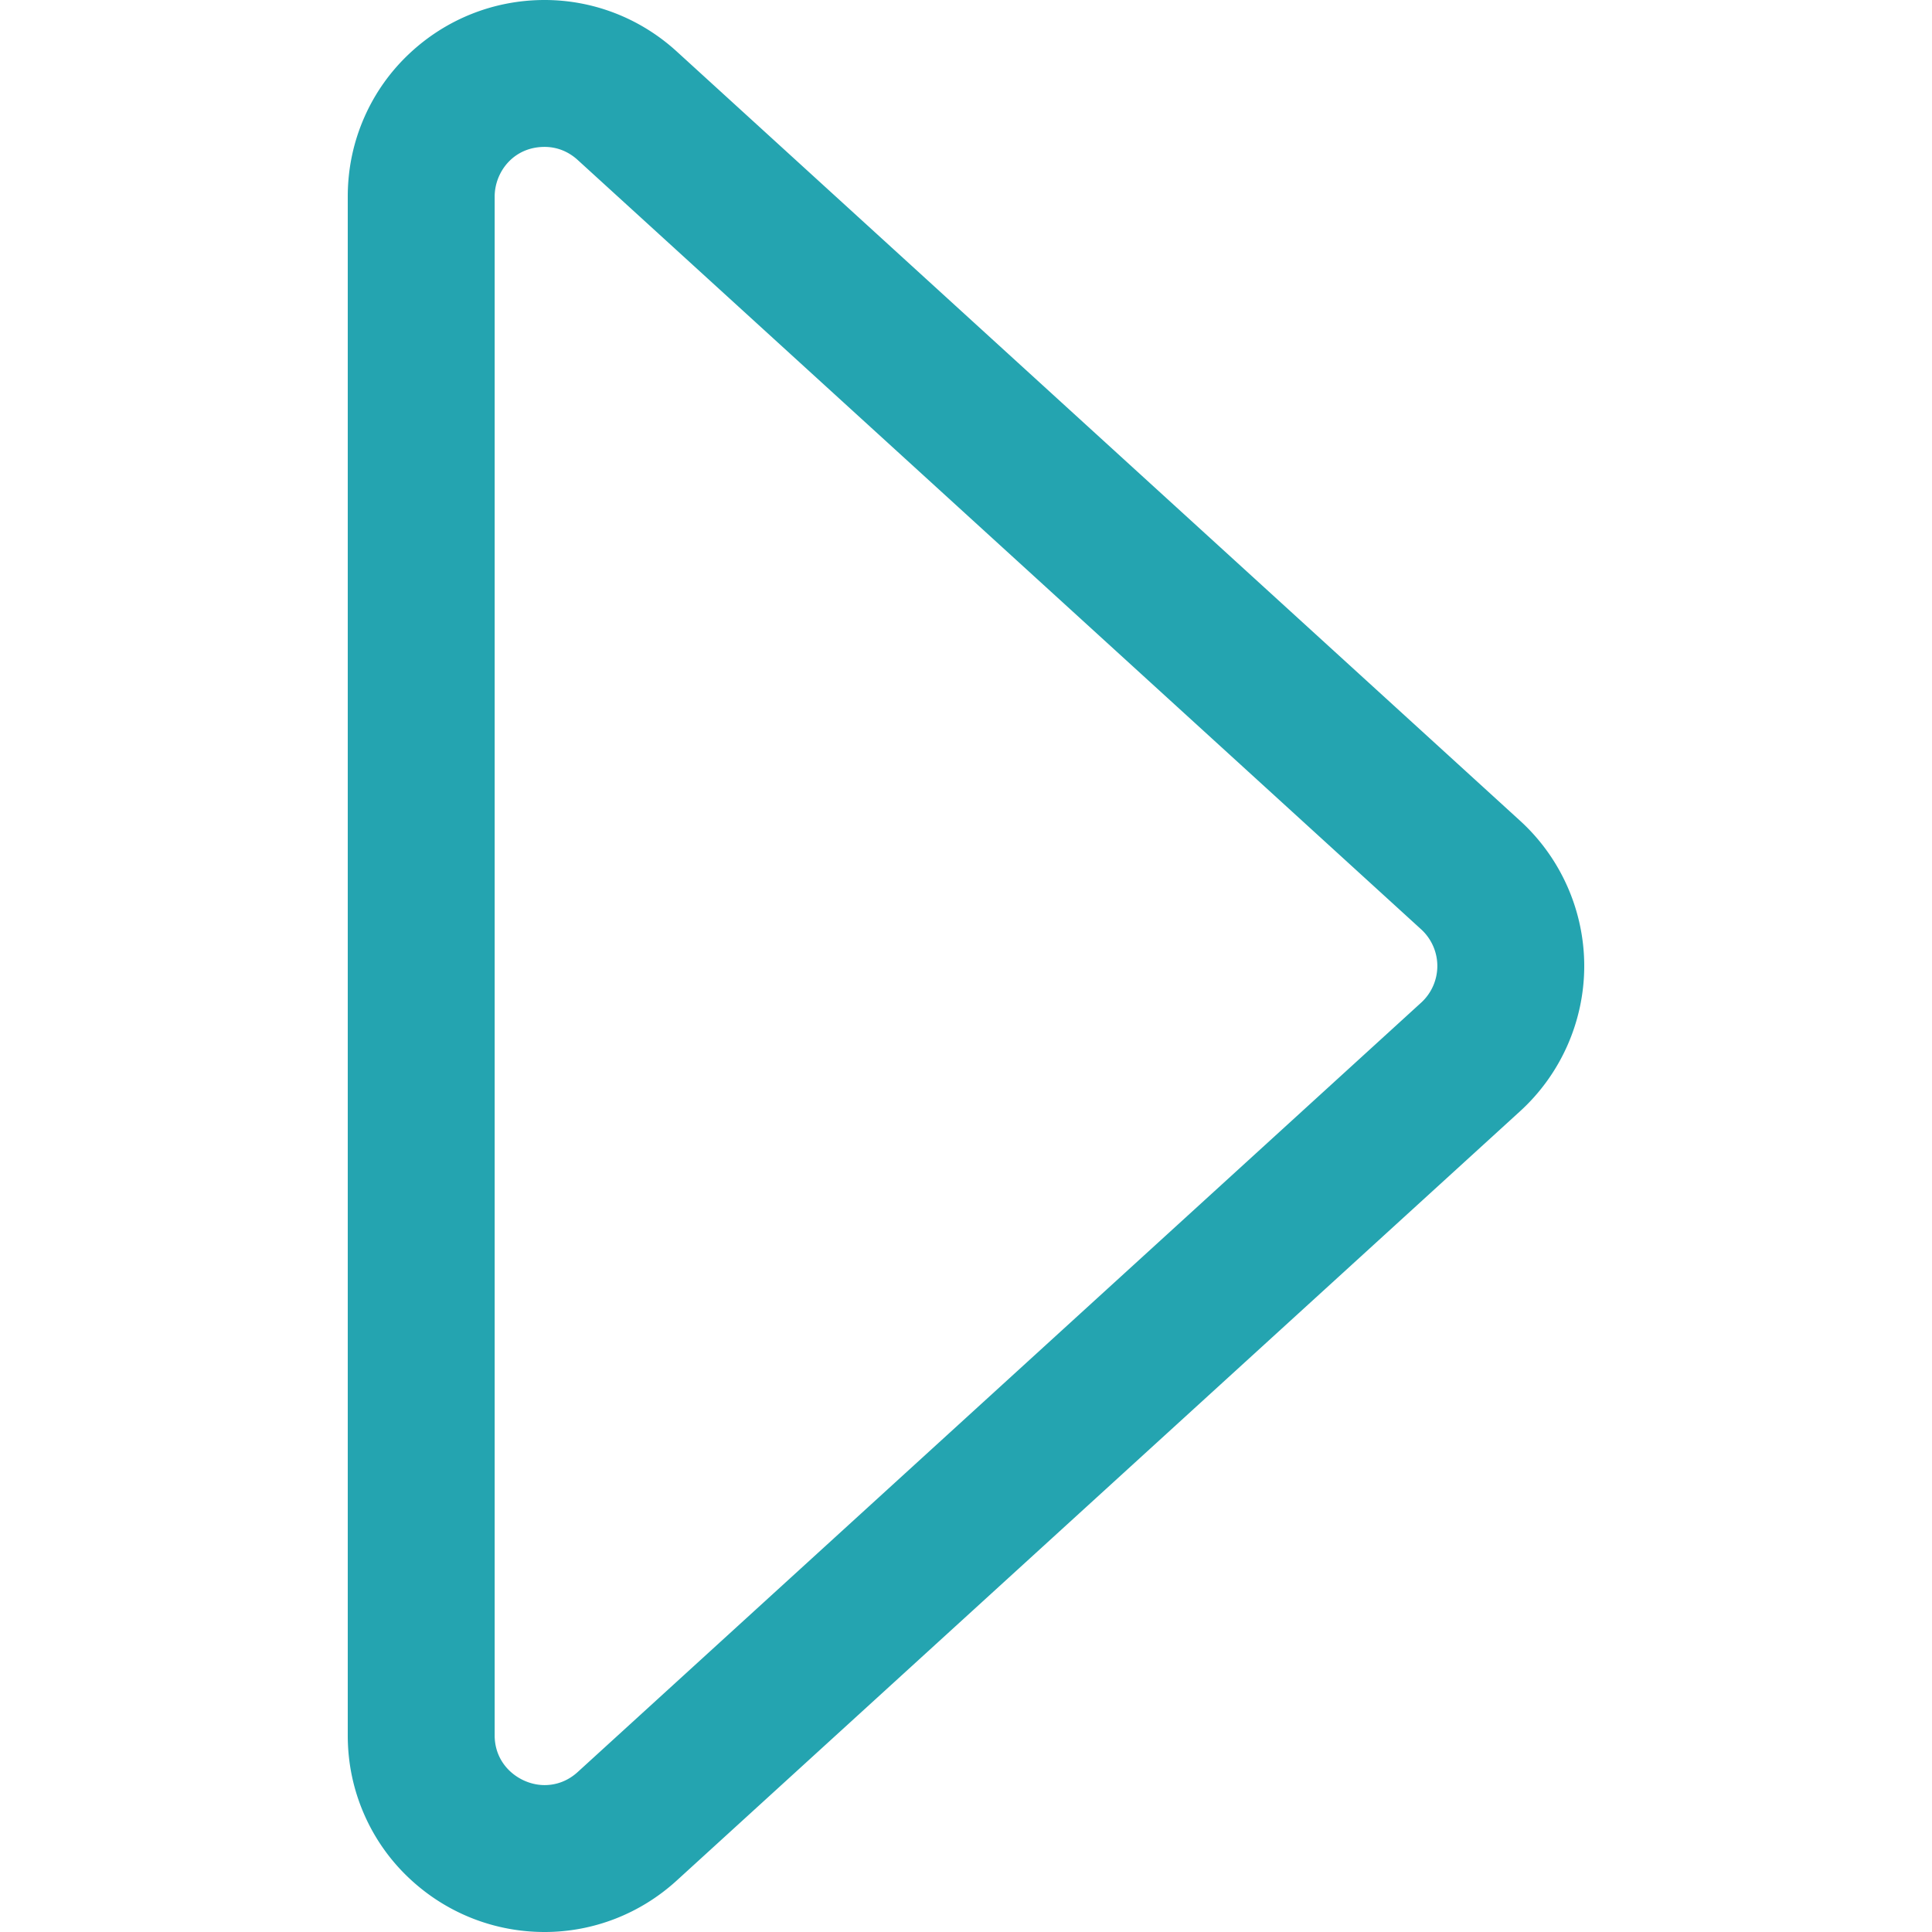<svg xmlns="http://www.w3.org/2000/svg" version="1.1" width="512" height="512" x="0" y="0" viewBox="0 0 576.555 576.555"
     style="enable-background:new 0 0 512 512" xml:space="preserve" class=""><g><path d="M122.55 560.23c10.876 10.204 25.07 15.824 39.965 15.824 14.448 0 28.33-5.403 39.086-15.216l251.715-229.607c12.049-10.99 18.959-26.647 18.959-42.954 0-16.309-6.91-31.964-18.959-42.954L201.602 15.716C190.845 5.904 176.964.5 162.515.5c-14.896 0-29.089 5.619-39.965 15.823a57.483 57.483 0 0 0-13.3 18.727c-3.298 7.442-4.97 15.389-4.97 23.62v459.214c0 8.231 1.672 16.179 4.971 23.621a57.466 57.466 0 0 0 13.299 18.725zm24.571-501.56c0-9.17 7.511-15.33 15.395-15.33 3.546 0 7.169 1.247 10.216 4.026l251.714 229.607c6.651 6.068 6.651 16.54 0 22.607L172.731 529.188c-3.048 2.78-6.669 4.026-10.216 4.026-7.883 0-15.396-6.161-15.396-15.33l.002-459.214z" fill="#24a4b0" opacity="1" class=""></path><path d="M162.515 576.555c-15.022 0-29.337-5.668-40.307-15.96a57.972 57.972 0 0 1-13.415-18.888c-3.327-7.506-5.014-15.521-5.014-23.823V58.67c0-8.301 1.687-16.316 5.013-23.822a57.972 57.972 0 0 1 13.415-18.889C133.177 5.667 147.492 0 162.515 0c14.574 0 28.575 5.45 39.424 15.346l251.714 229.607c12.152 11.085 19.122 26.875 19.122 43.324s-6.97 32.239-19.122 43.323L201.938 561.208c-10.848 9.896-24.849 15.347-39.423 15.347zm0-575.555c-14.769 0-28.84 5.571-39.624 15.688a57.014 57.014 0 0 0-13.185 18.565c-3.27 7.378-4.927 15.256-4.927 23.417v459.214c0 8.161 1.658 16.04 4.928 23.419a56.987 56.987 0 0 0 13.185 18.563c10.784 10.117 24.855 15.688 39.623 15.688 14.324 0 28.085-5.357 38.749-15.085l251.715-229.607c11.945-10.896 18.796-26.417 18.796-42.585 0-16.167-6.851-31.689-18.796-42.584L201.265 16.085C190.601 6.357 176.839 1 162.515 1zm0 532.715c-7.645 0-15.896-6.053-15.896-15.83V58.67c.001-9.778 8.252-15.83 15.896-15.83 3.923 0 7.572 1.438 10.553 4.157l251.714 229.607a15.836 15.836 0 0 1 5.151 11.674c0 4.432-1.878 8.686-5.151 11.672L173.068 529.558c-2.981 2.719-6.63 4.157-10.553 4.157zM147.62 58.67v459.215c0 9.16 7.732 14.83 14.896 14.83 3.669 0 7.085-1.347 9.879-3.896l251.714-229.608a14.835 14.835 0 0 0 4.825-10.934c0-4.152-1.759-8.137-4.825-10.935L172.395 47.736c-2.794-2.549-6.21-3.896-9.879-3.896-9.324 0-14.895 7.54-14.896 14.83z" fill="#24a4b0" opacity="1" class=""></path></g></svg>